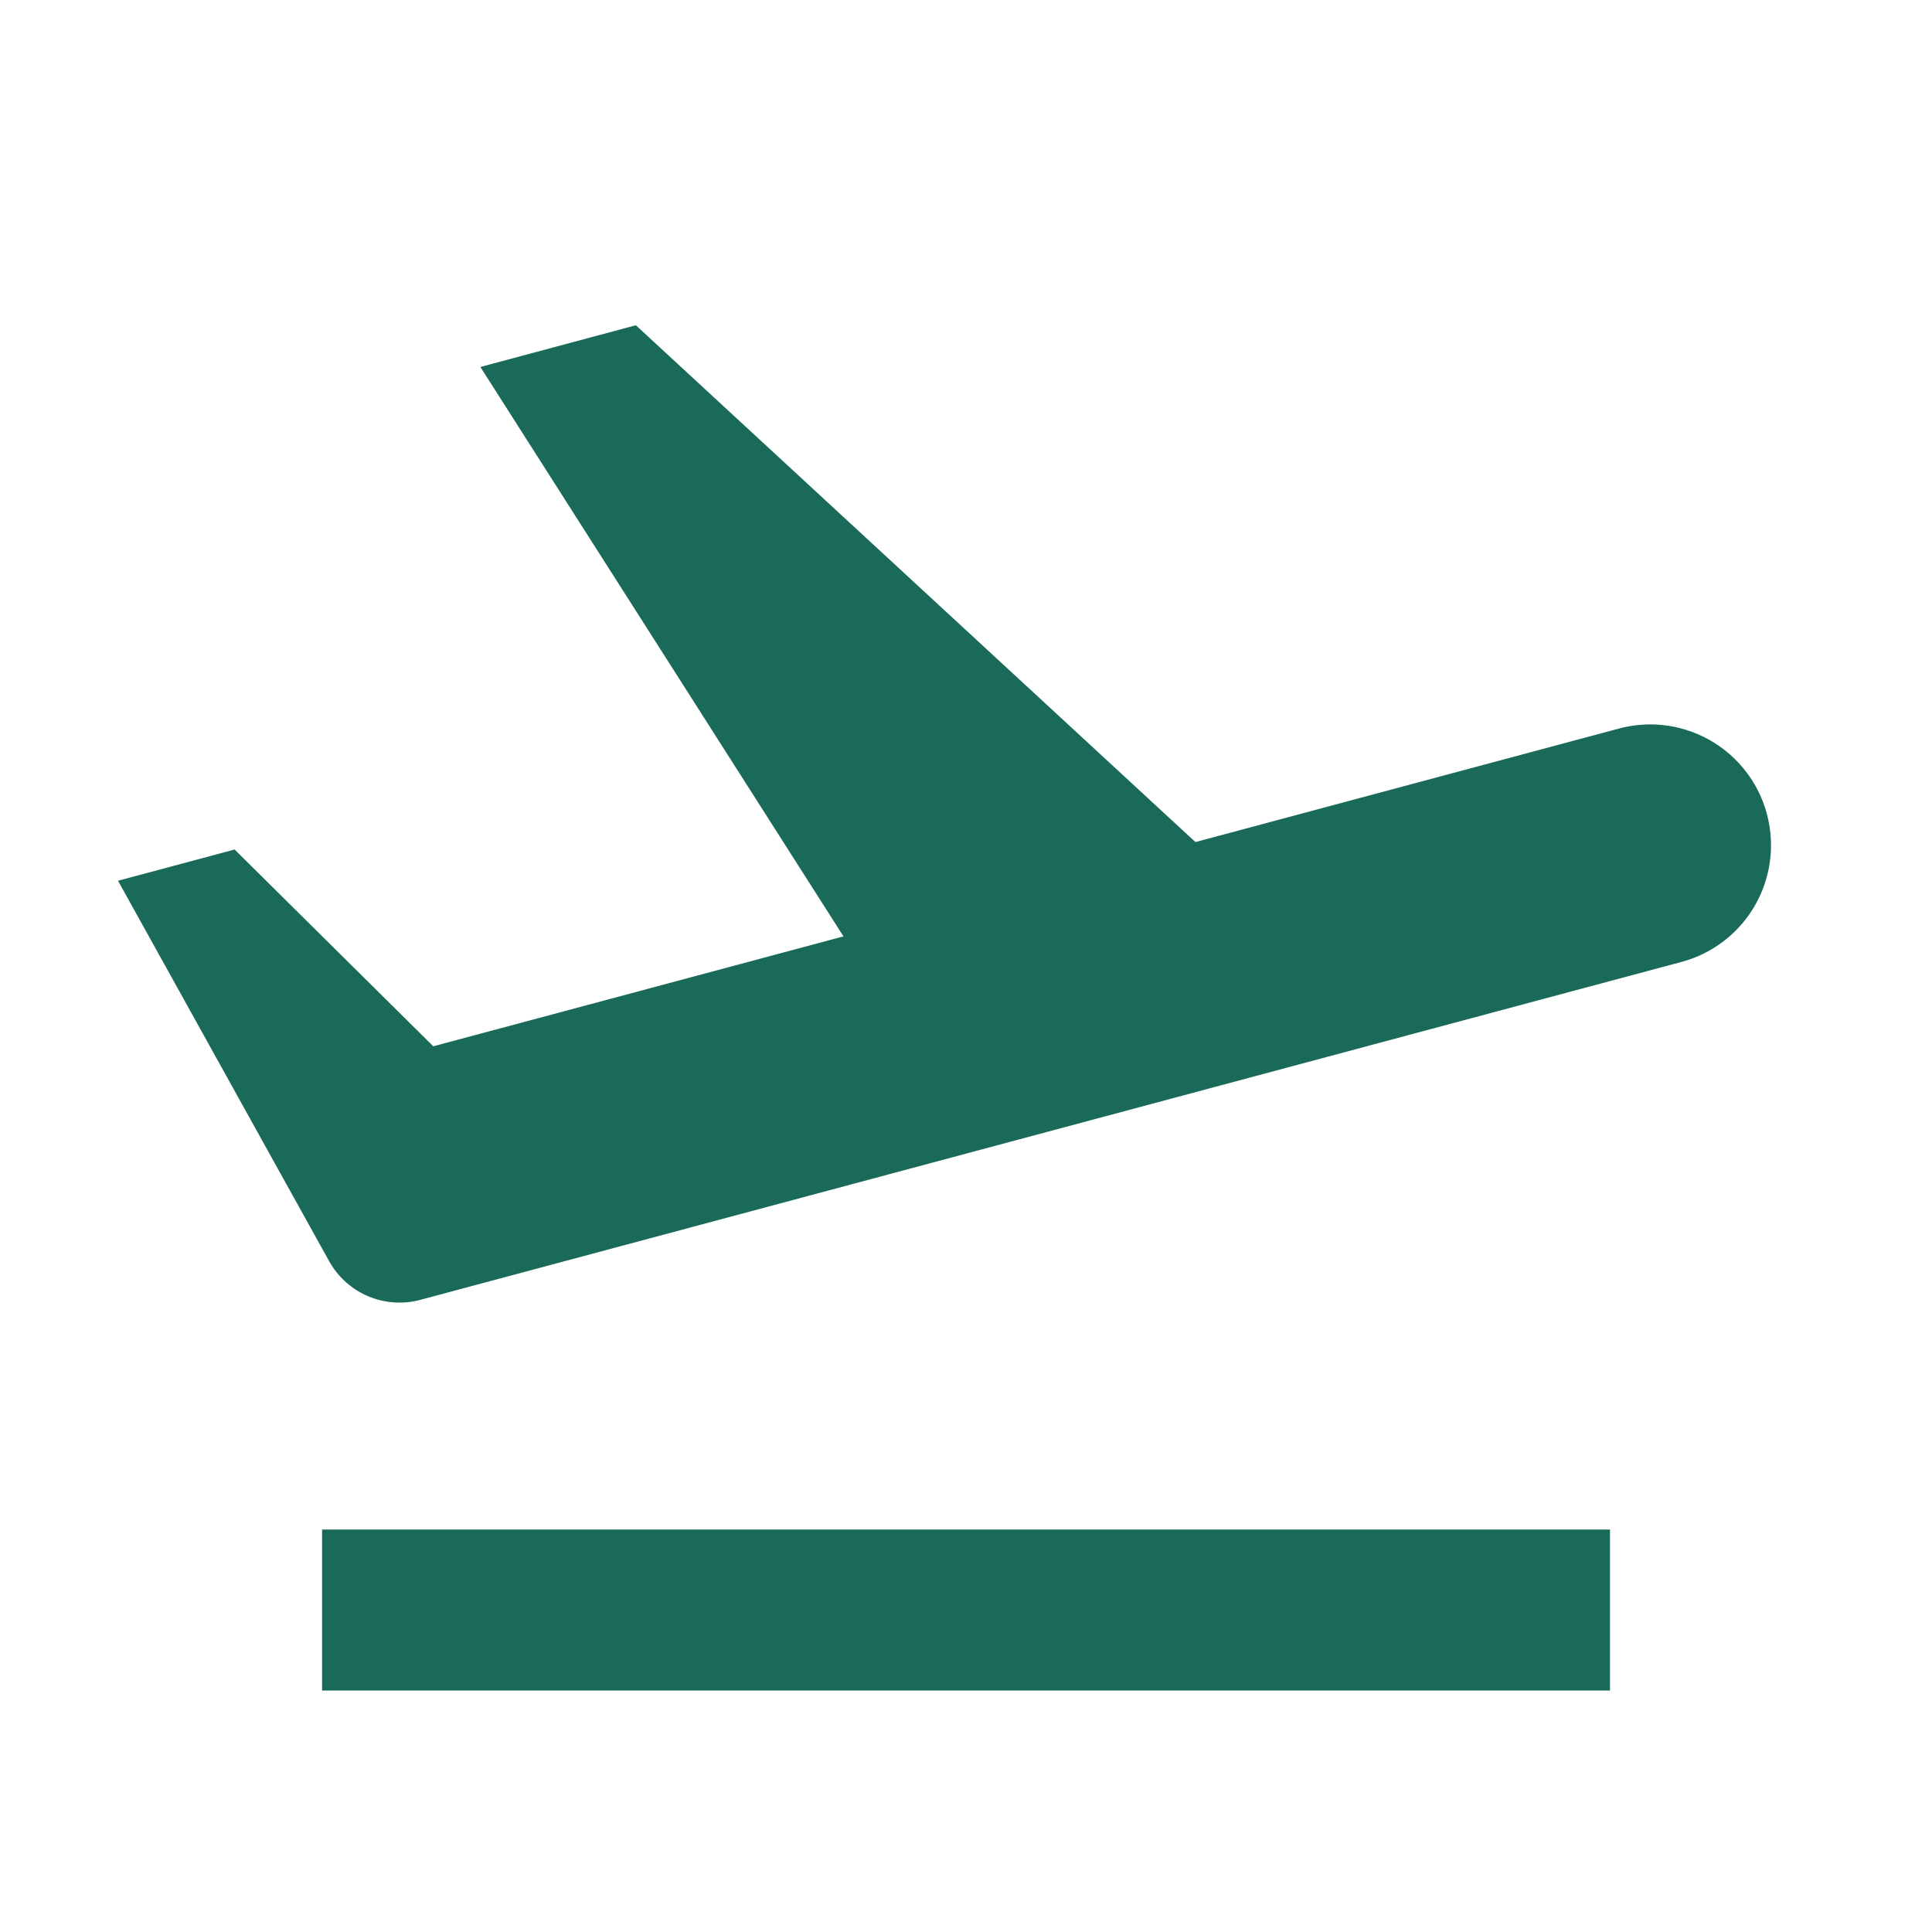 <svg xmlns="http://www.w3.org/2000/svg" width="34" height="34" fill="none"><path fill="#1A6A59" d="M31.094 14.325a2.125 2.125 0 0 1-1.502 2.603L7.398 22.875a1.417 1.417 0 0 1-1.606-.681L2.077 15.5l2.052-.55 3.496 3.463 7.219-1.934-6.39-10.021 2.736-.734 9.848 9.095 7.454-1.998a2.125 2.125 0 0 1 2.602 1.503ZM5.667 26.917h22.666v2.833H5.668v-2.833Z"/></svg>